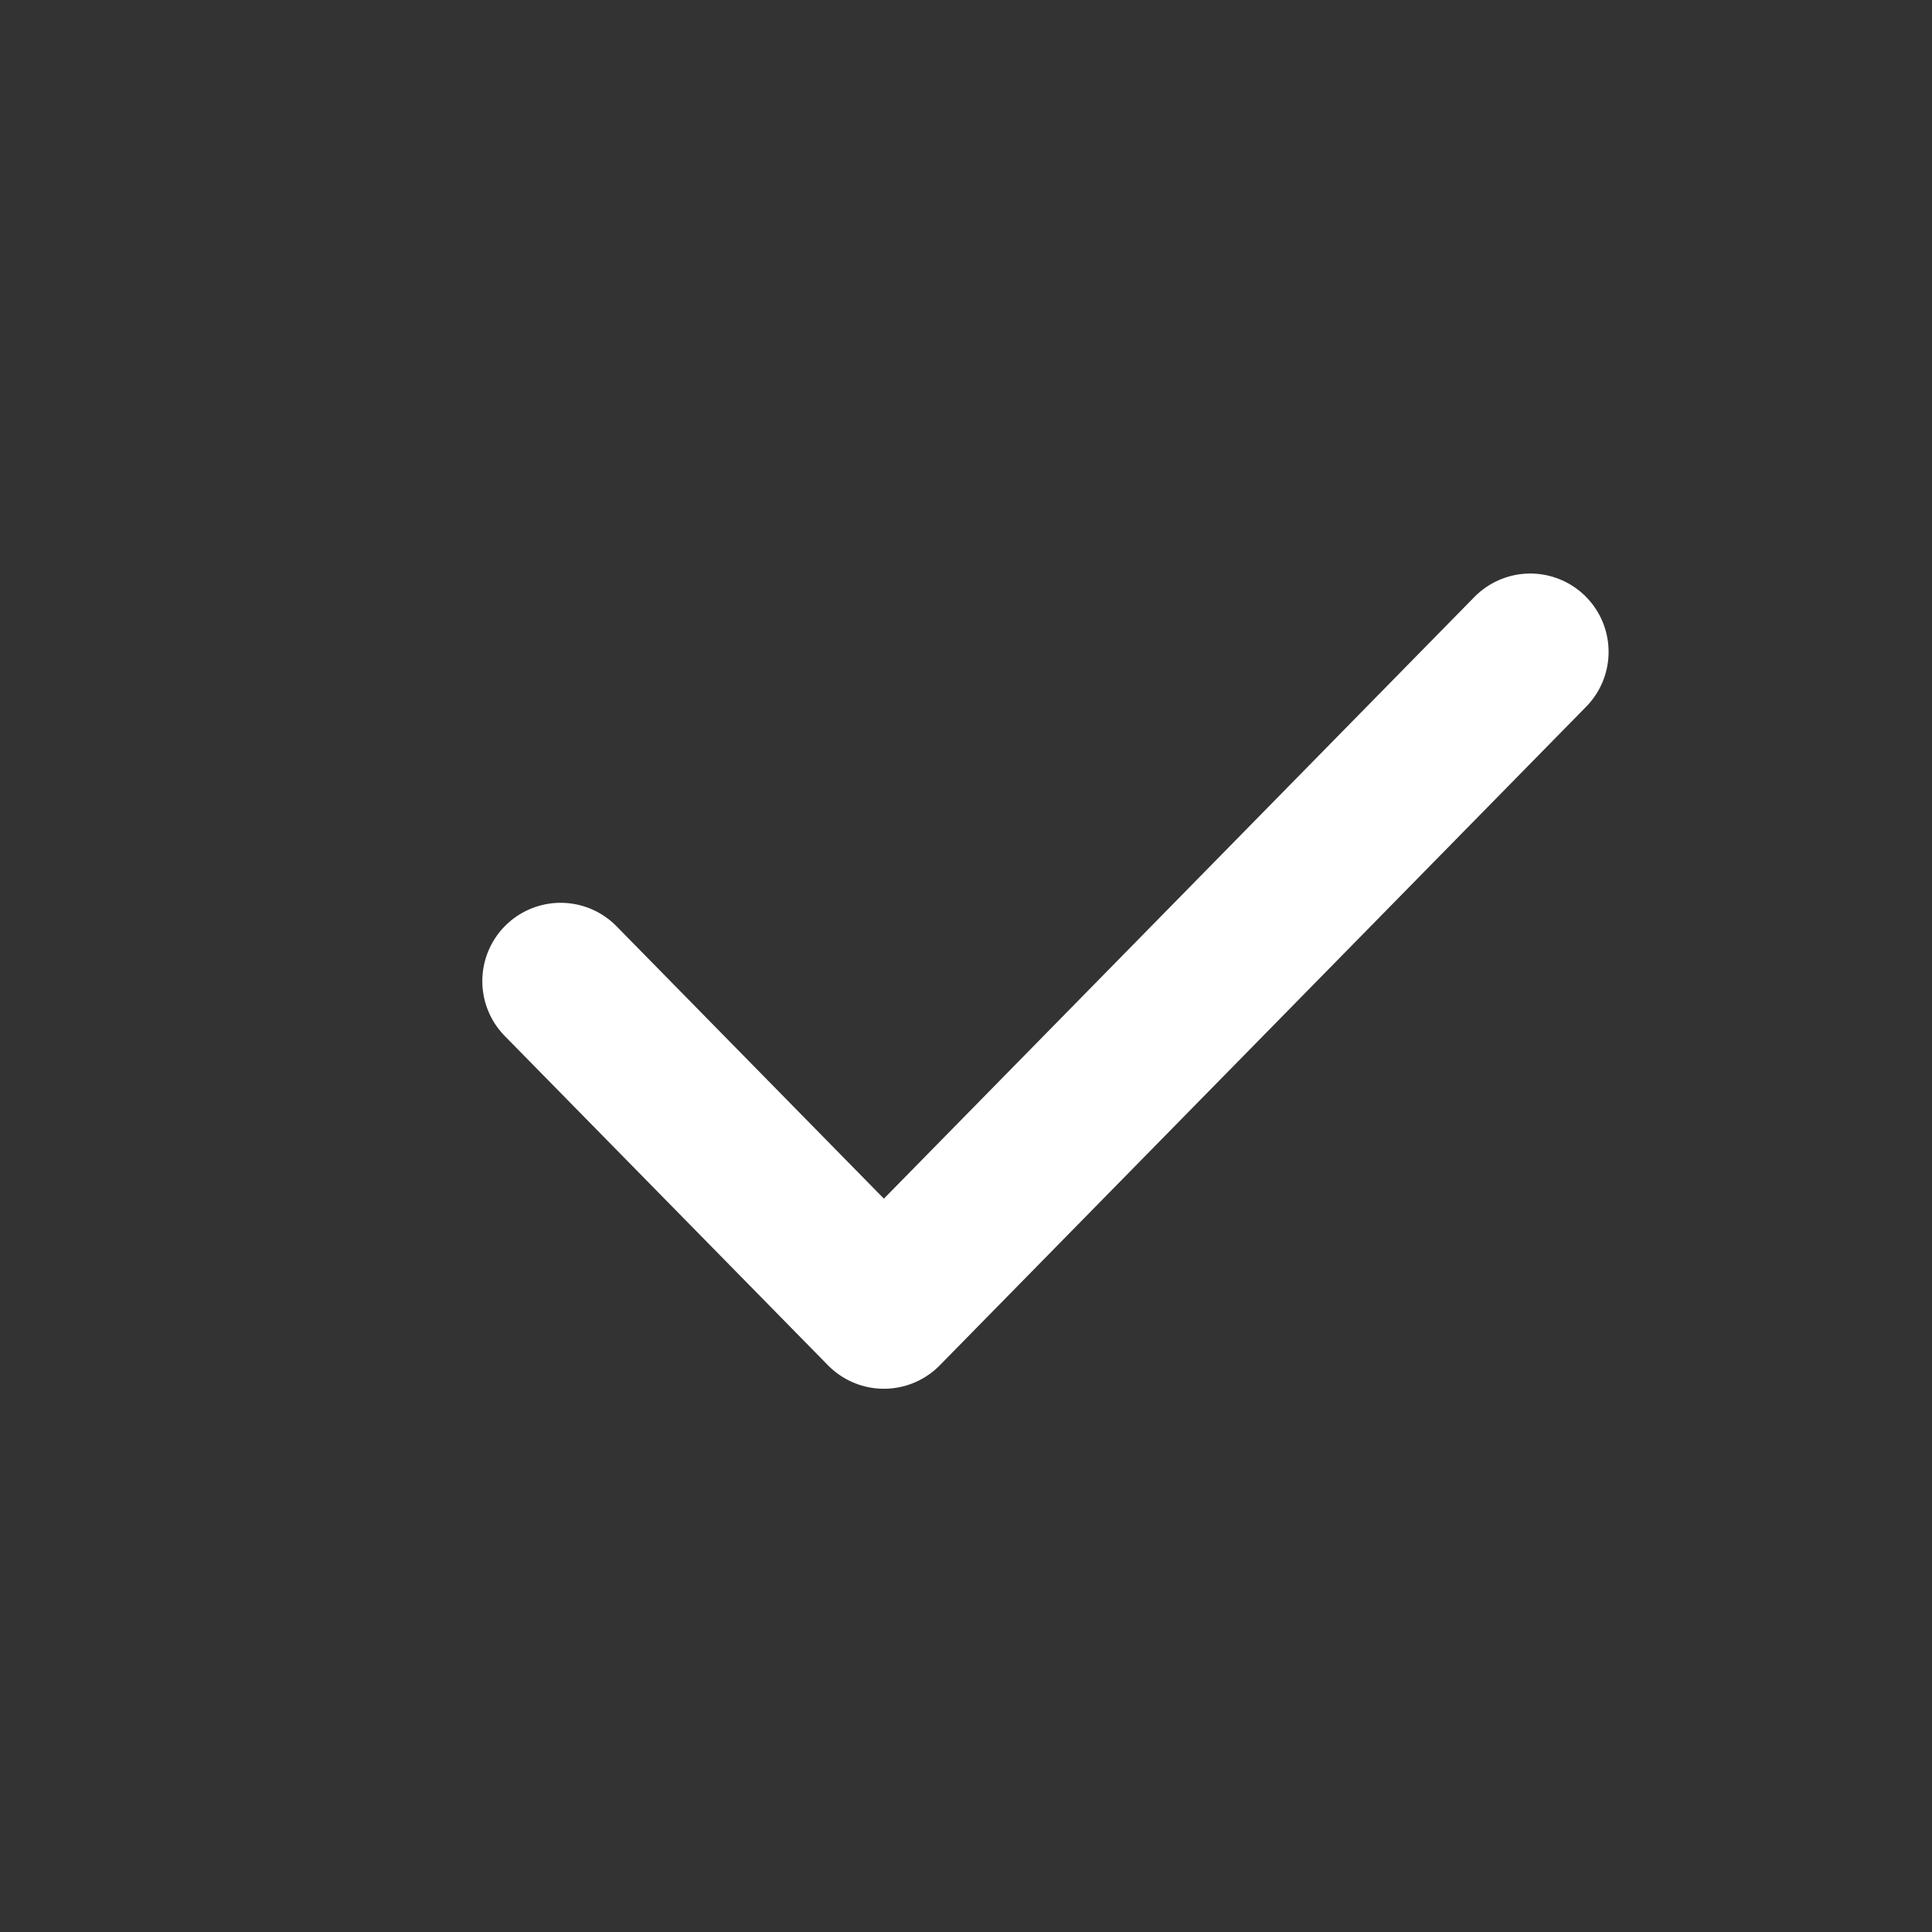 <svg width="28" height="28" viewBox="0 0 28 28" fill="none" xmlns="http://www.w3.org/2000/svg">
<rect x="0" y="0" width="28" height="28" fill="#333333" stroke="none"/>
<g clip-path="url(#clip0_192_2328)">
<path d="M8.125 14.219L12.81 18.992L22.178 9.447" stroke="white" stroke-width="2.27" stroke-linecap="round" stroke-linejoin="round"/>
</g>
<defs>
<clipPath id="clip0_192_2328">
<rect width="27" height="27" fill="white" transform="translate(0.5 0.173)"/>
</clipPath>
</defs>
</svg>
